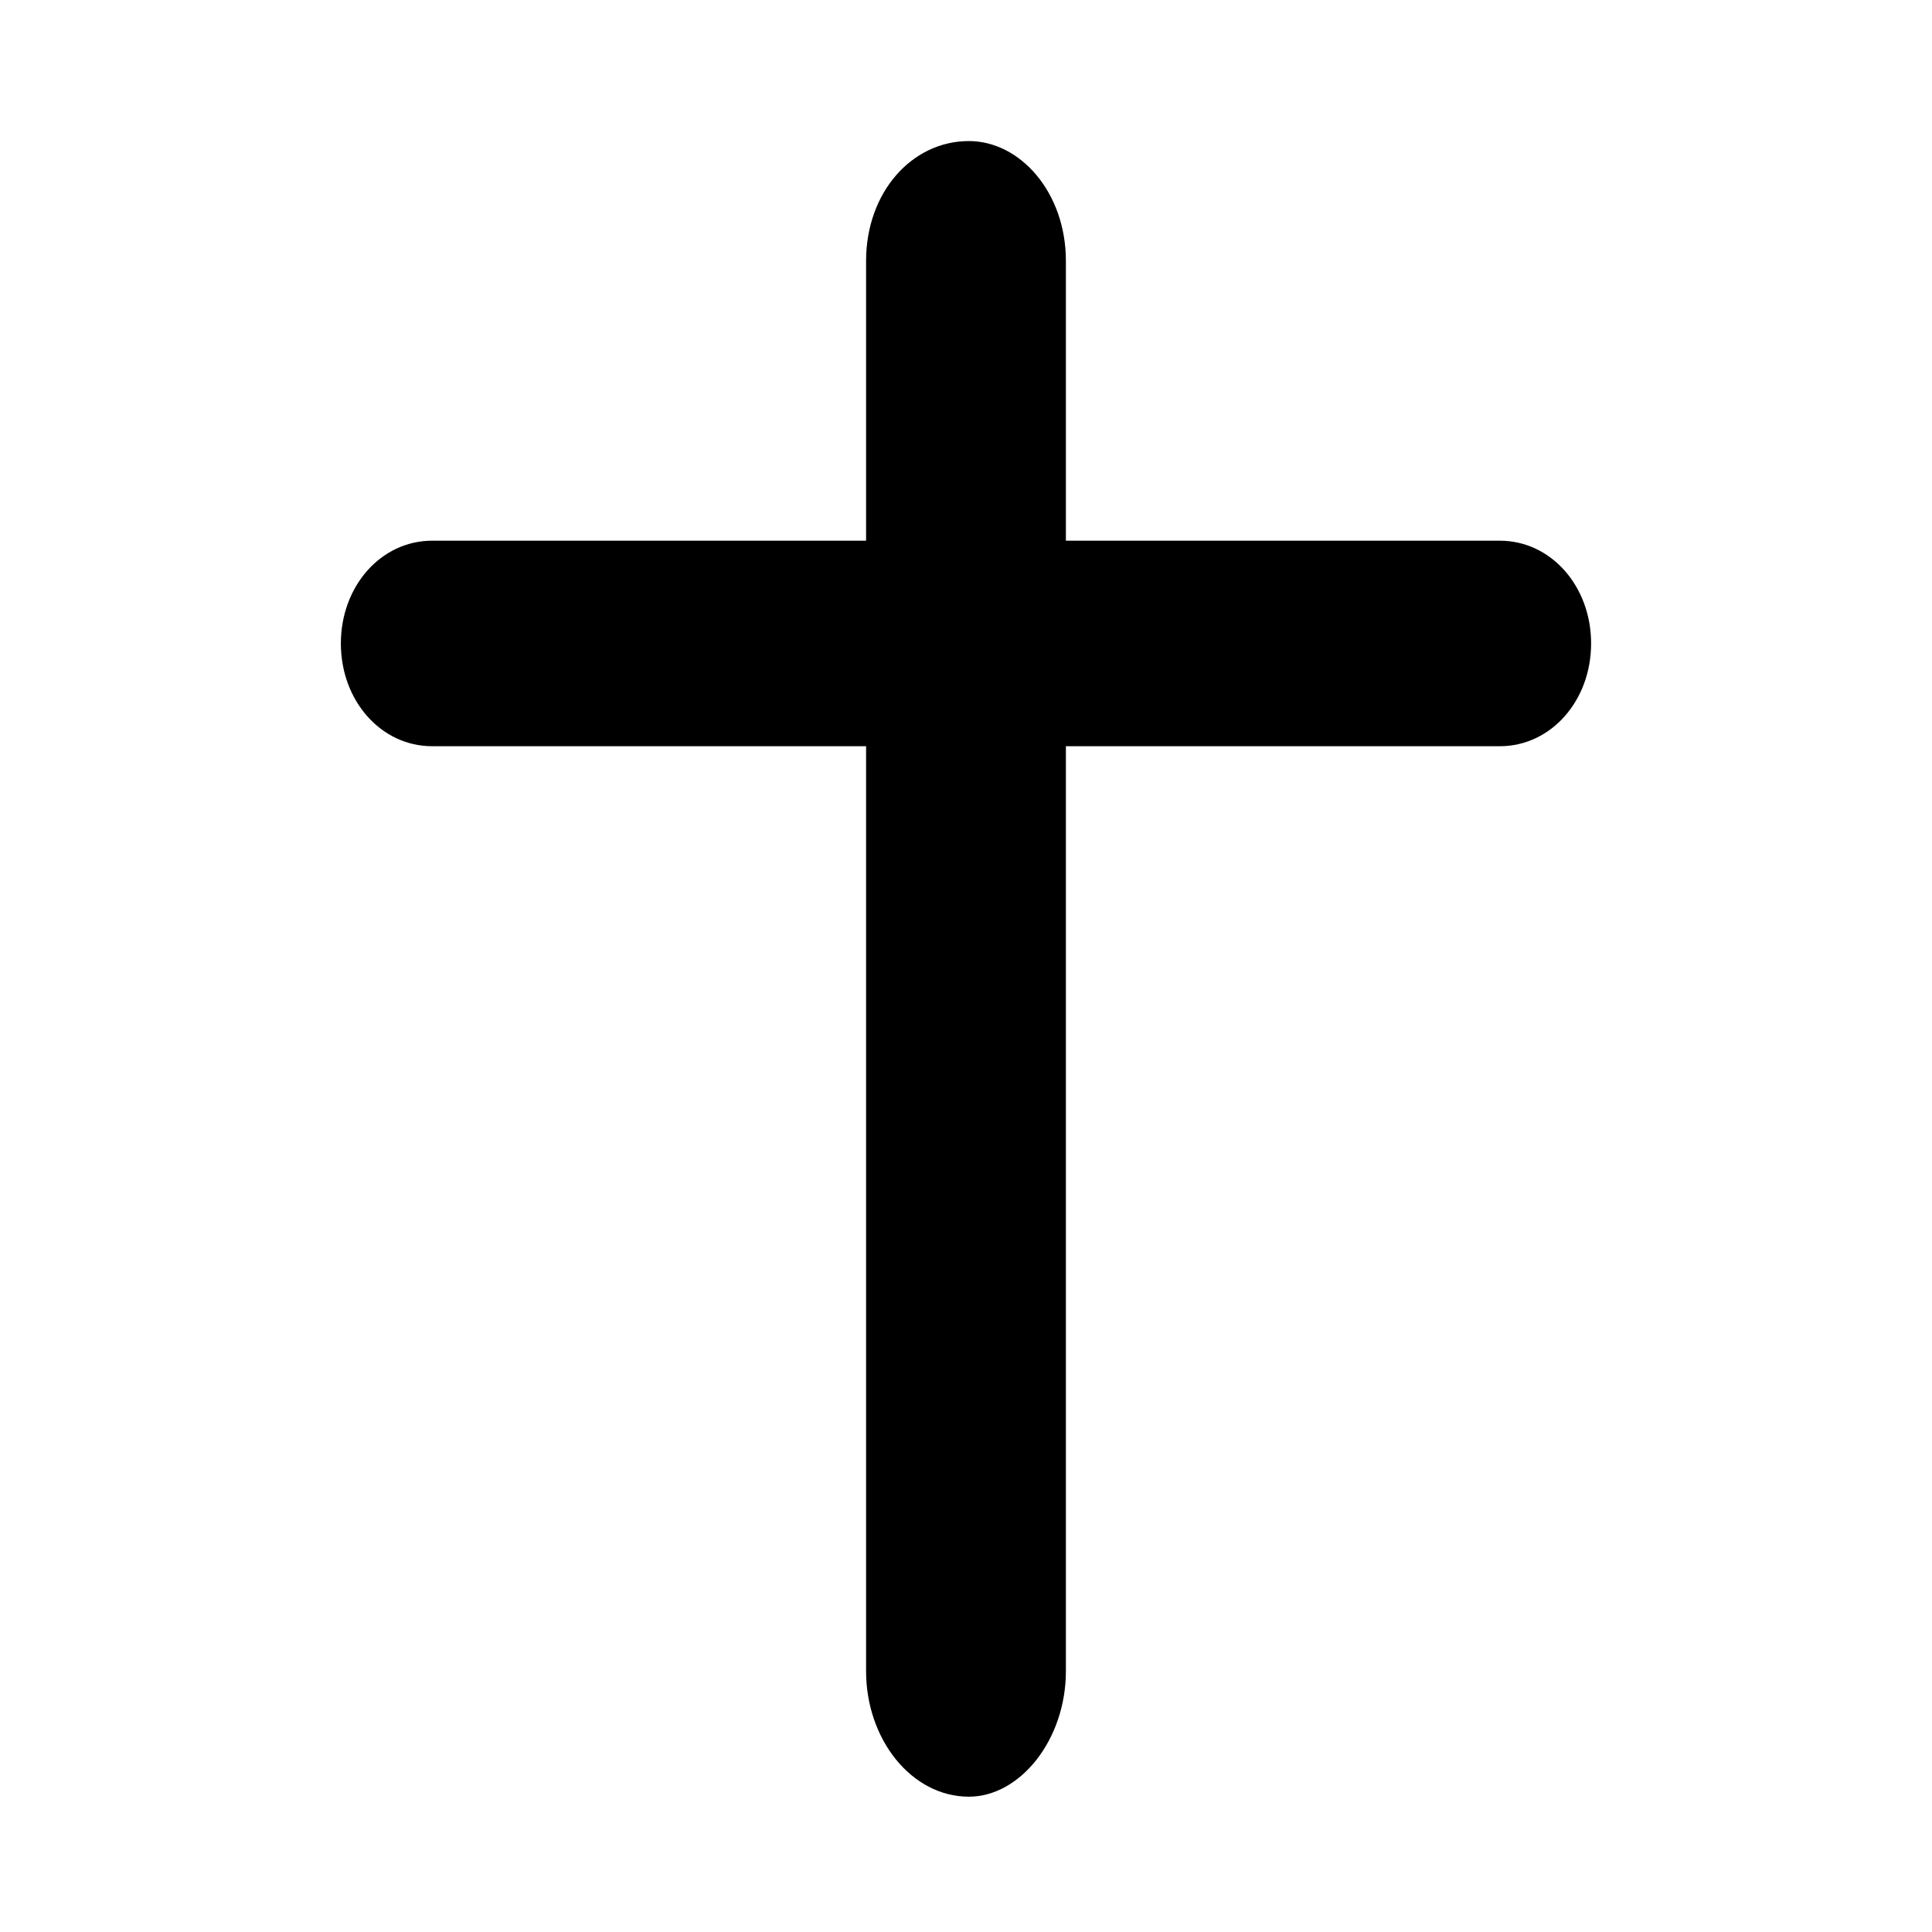 <?xml version="1.0" encoding="UTF-8"?>
<!-- Uploaded to: ICON Repo, www.iconrepo.com, Generator: ICON Repo Mixer Tools -->
<svg fill="#000000" width="800px" height="800px" version="1.1" viewBox="144 144 512 512" xmlns="http://www.w3.org/2000/svg">
 <path d="m258.54 287.29h114.98v-74.133c0-18.156 12.105-31.773 27.234-31.773 13.617 0 25.719 13.617 25.719 31.773v74.133h114.98c13.617 0 24.207 12.105 24.207 27.234 0 15.129-10.59 27.234-24.207 27.234h-114.98v245.1c0 18.156-12.105 33.285-25.719 33.285-15.129 0-27.234-15.129-27.234-33.285v-245.1h-114.98c-13.617 0-24.207-12.105-24.207-27.234 0-15.129 10.59-27.234 24.207-27.234z" fill-rule="evenodd"/>
</svg>